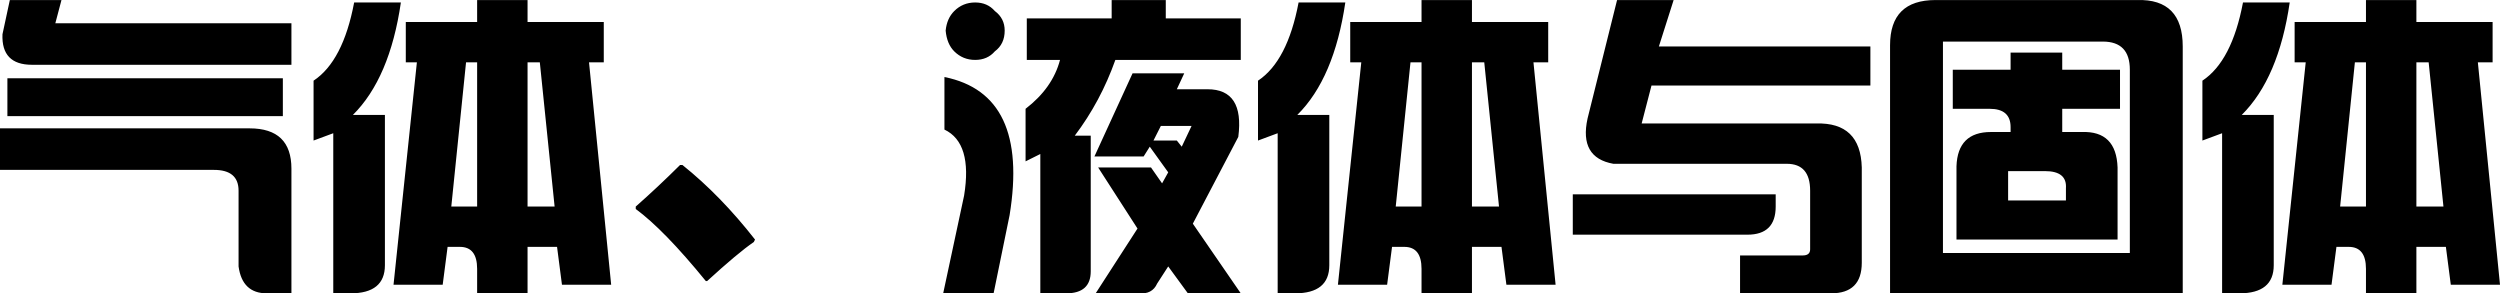 <svg width="656" height="77" xmlns="http://www.w3.org/2000/svg" xmlns:xlink="http://www.w3.org/1999/xlink" xml:space="preserve" overflow="hidden"><defs><clipPath id="clip0"><rect x="1872" y="1248" width="656" height="77"/></clipPath></defs><g clip-path="url(#clip0)" transform="translate(-1872 -1248)"><path d="M2284.7 1298.99 2337.94 1298.99 2337.94 1302.2C2337.94 1307.12 2335.47 1309.58 2330.52 1309.58L2284.7 1309.58ZM2398.93 1292.9 2398.93 1300.6 2414.1 1300.6 2414.1 1297.39C2414.31 1294.4 2412.48 1292.9 2408.61 1292.9ZM2050.44 1291.3C2050.44 1291.3 2050.66 1291.3 2051.08 1291.3 2057.75 1296.64 2064.1 1303.16 2070.12 1310.86L2069.8 1311.5C2067 1313.42 2062.92 1316.84 2057.54 1321.76L2057.22 1321.76C2049.9 1312.78 2043.77 1306.48 2038.82 1302.84L2038.82 1302.2C2042.7 1298.78 2046.57 1295.15 2050.44 1291.3ZM1872 1281.68 1937.5 1281.68C1944.82 1281.68 1948.47 1285.21 1948.47 1292.26L1948.47 1324.97 1942.02 1324.97C1937.72 1324.97 1935.24 1322.62 1934.6 1317.91L1934.6 1298.03C1934.6 1294.4 1932.45 1292.58 1928.15 1292.58L1872 1292.58ZM2176.61 1281.04 2174.67 1284.88 2180.8 1284.88 2182.09 1286.49 2184.67 1281.04ZM1873.94 1268.53 1946.22 1268.53 1946.22 1278.47 1873.94 1278.47ZM2119.82 1268.21C2134.66 1271.2 2140.36 1283.28 2136.92 1304.45L2132.72 1324.97 2119.49 1324.97 2124.98 1299.32C2126.48 1290.12 2124.76 1284.35 2119.82 1282ZM2169.18 1267.25 2182.74 1267.25 2180.8 1271.42 2188.87 1271.42C2195.32 1271.42 2198.01 1275.59 2196.93 1283.92L2185 1306.69 2197.58 1324.97 2183.7 1324.97 2178.54 1317.91 2175.64 1322.4C2174.78 1324.33 2173.16 1325.18 2170.8 1324.97L2159.5 1324.97 2170.48 1307.97 2160.15 1291.94 2174.02 1291.94 2176.93 1296.11 2178.54 1293.22 2173.7 1286.49 2172.09 1289.05 2159.18 1289.05ZM2506.06 1264.36 2506.06 1302.2 2513.16 1302.2 2509.28 1264.36ZM2489.92 1264.36 2486.05 1302.2 2492.83 1302.2 2492.83 1264.36ZM2258.24 1264.36 2258.24 1302.2 2265.34 1302.2 2261.47 1264.36ZM2242.11 1264.36 2238.24 1302.2 2245.01 1302.2 2245.01 1264.36ZM2010.43 1264.36 2010.43 1302.2 2017.53 1302.2 2013.65 1264.36ZM1994.29 1264.36 1990.42 1302.2 1997.2 1302.2 1997.2 1264.36ZM2399.58 1261.8 2413.13 1261.8 2413.13 1266.29 2428.29 1266.29 2428.29 1276.55 2413.13 1276.55 2413.13 1282.64 2418.29 1282.64C2424.31 1282.43 2427.43 1285.53 2427.65 1291.94L2427.65 1310.86 2385.38 1310.86 2385.38 1291.62C2385.59 1285.63 2388.6 1282.64 2394.41 1282.64L2399.58 1282.64 2399.58 1281.36C2399.58 1278.15 2397.75 1276.55 2394.09 1276.55L2384.41 1276.55 2384.41 1266.29 2399.58 1266.29ZM2381.83 1258.91 2381.83 1314.39 2430.87 1314.39 2430.87 1266.29C2430.87 1261.37 2428.51 1258.91 2423.78 1258.91ZM2460.56 1248.65 2472.82 1248.65C2470.89 1261.9 2466.69 1271.74 2460.24 1278.15L2468.63 1278.15 2468.63 1317.59C2468.63 1322.51 2465.62 1324.97 2459.59 1324.97L2455.08 1324.97 2455.08 1282.96 2449.91 1284.88 2449.91 1269.17C2455.08 1265.75 2458.62 1258.91 2460.56 1248.65ZM2212.75 1248.65 2225.01 1248.65C2223.07 1261.9 2218.88 1271.74 2212.42 1278.15L2220.81 1278.15 2220.81 1317.59C2220.81 1322.51 2217.8 1324.97 2211.78 1324.97L2207.26 1324.97 2207.26 1282.96 2202.1 1284.88 2202.1 1269.17C2207.26 1265.75 2210.81 1258.91 2212.75 1248.65ZM2127.88 1248.65C2130.03 1248.65 2131.75 1249.4 2133.04 1250.89 2134.77 1252.18 2135.63 1253.89 2135.63 1256.03 2135.63 1258.38 2134.77 1260.19 2133.04 1261.48 2131.75 1262.97 2130.03 1263.72 2127.88 1263.72 2125.73 1263.72 2123.9 1262.97 2122.4 1261.48 2121.11 1260.19 2120.35 1258.38 2120.14 1256.03 2120.35 1253.89 2121.11 1252.18 2122.4 1250.89 2123.9 1249.4 2125.73 1248.65 2127.88 1248.65ZM1964.93 1248.65 1977.19 1248.65C1975.26 1261.9 1971.06 1271.74 1964.61 1278.15L1973 1278.15 1973 1317.59C1973 1322.51 1969.99 1324.97 1963.96 1324.97L1959.45 1324.97 1959.45 1282.96 1954.28 1284.88 1954.28 1269.17C1959.45 1265.75 1962.99 1258.91 1964.93 1248.65ZM2492.83 1248.01 2506.06 1248.01 2506.06 1253.78 2526.06 1253.78 2526.06 1264.36 2522.19 1264.36 2528 1322.72 2515.09 1322.72 2513.8 1312.78 2506.06 1312.78 2506.06 1324.97 2492.83 1324.97 2492.83 1318.55C2492.83 1314.71 2491.32 1312.78 2488.31 1312.78L2485.08 1312.78 2483.79 1322.72 2470.89 1322.72 2477.02 1264.36 2474.11 1264.36 2474.11 1253.78 2492.83 1253.78ZM2379.89 1248.01 2432.81 1248.01C2440.77 1247.79 2444.75 1251.86 2444.75 1260.19L2444.75 1324.97 2367.95 1324.97 2367.95 1259.87C2367.95 1251.96 2371.93 1248.01 2379.89 1248.01ZM2296.32 1248.01 2311.16 1248.01 2307.29 1260.19 2362.79 1260.19 2362.79 1270.45 2305.35 1270.45 2302.77 1280.4 2348.59 1280.4C2356.34 1280.18 2360.32 1284.03 2360.53 1291.94L2360.53 1316.95C2360.53 1322.3 2357.84 1324.97 2352.46 1324.97L2328.59 1324.97 2328.59 1315.03 2345.04 1315.03C2346.33 1315.03 2346.98 1314.49 2346.98 1313.42L2346.98 1298.03C2346.98 1293.33 2344.94 1290.98 2340.85 1290.98L2295.35 1290.98C2289.33 1289.91 2287.07 1285.95 2288.57 1279.11ZM2245.01 1248.01 2258.24 1248.01 2258.24 1253.78 2278.25 1253.78 2278.25 1264.36 2274.38 1264.36 2280.19 1322.72 2267.28 1322.72 2265.99 1312.78 2258.24 1312.78 2258.24 1324.97 2245.01 1324.97 2245.01 1318.55C2245.01 1314.71 2243.51 1312.78 2240.5 1312.78L2237.27 1312.78 2235.98 1322.72 2223.07 1322.72 2229.2 1264.36 2226.3 1264.36 2226.3 1253.78 2245.01 1253.78ZM2163.7 1248.01 2177.9 1248.01 2177.9 1252.82 2197.58 1252.82 2197.58 1263.72 2164.67 1263.72C2162.09 1270.99 2158.54 1277.62 2154.02 1283.6L2158.21 1283.6 2158.21 1319.2C2158.21 1323.04 2156.06 1324.97 2151.76 1324.97L2144.98 1324.97 2144.98 1288.41 2141.11 1290.34 2141.11 1276.55C2145.84 1272.91 2148.86 1268.64 2150.15 1263.72L2141.43 1263.72 2141.43 1252.82 2163.7 1252.82ZM1997.2 1248.01 2010.43 1248.01 2010.43 1253.78 2030.43 1253.78 2030.43 1264.36 2026.56 1264.36 2032.37 1322.72 2019.46 1322.72 2018.17 1312.78 2010.43 1312.78 2010.43 1324.97 1997.2 1324.97 1997.2 1318.55C1997.2 1314.71 1995.69 1312.78 1992.68 1312.78L1989.45 1312.78 1988.16 1322.72 1975.26 1322.72 1981.39 1264.36 1978.48 1264.36 1978.48 1253.78 1997.2 1253.78ZM1874.58 1248.01 1888.13 1248.01 1886.52 1254.1 1948.47 1254.1 1948.47 1265 1880.39 1265C1875.01 1265 1872.43 1262.33 1872.65 1256.99Z" fill-rule="evenodd"/></g></svg>